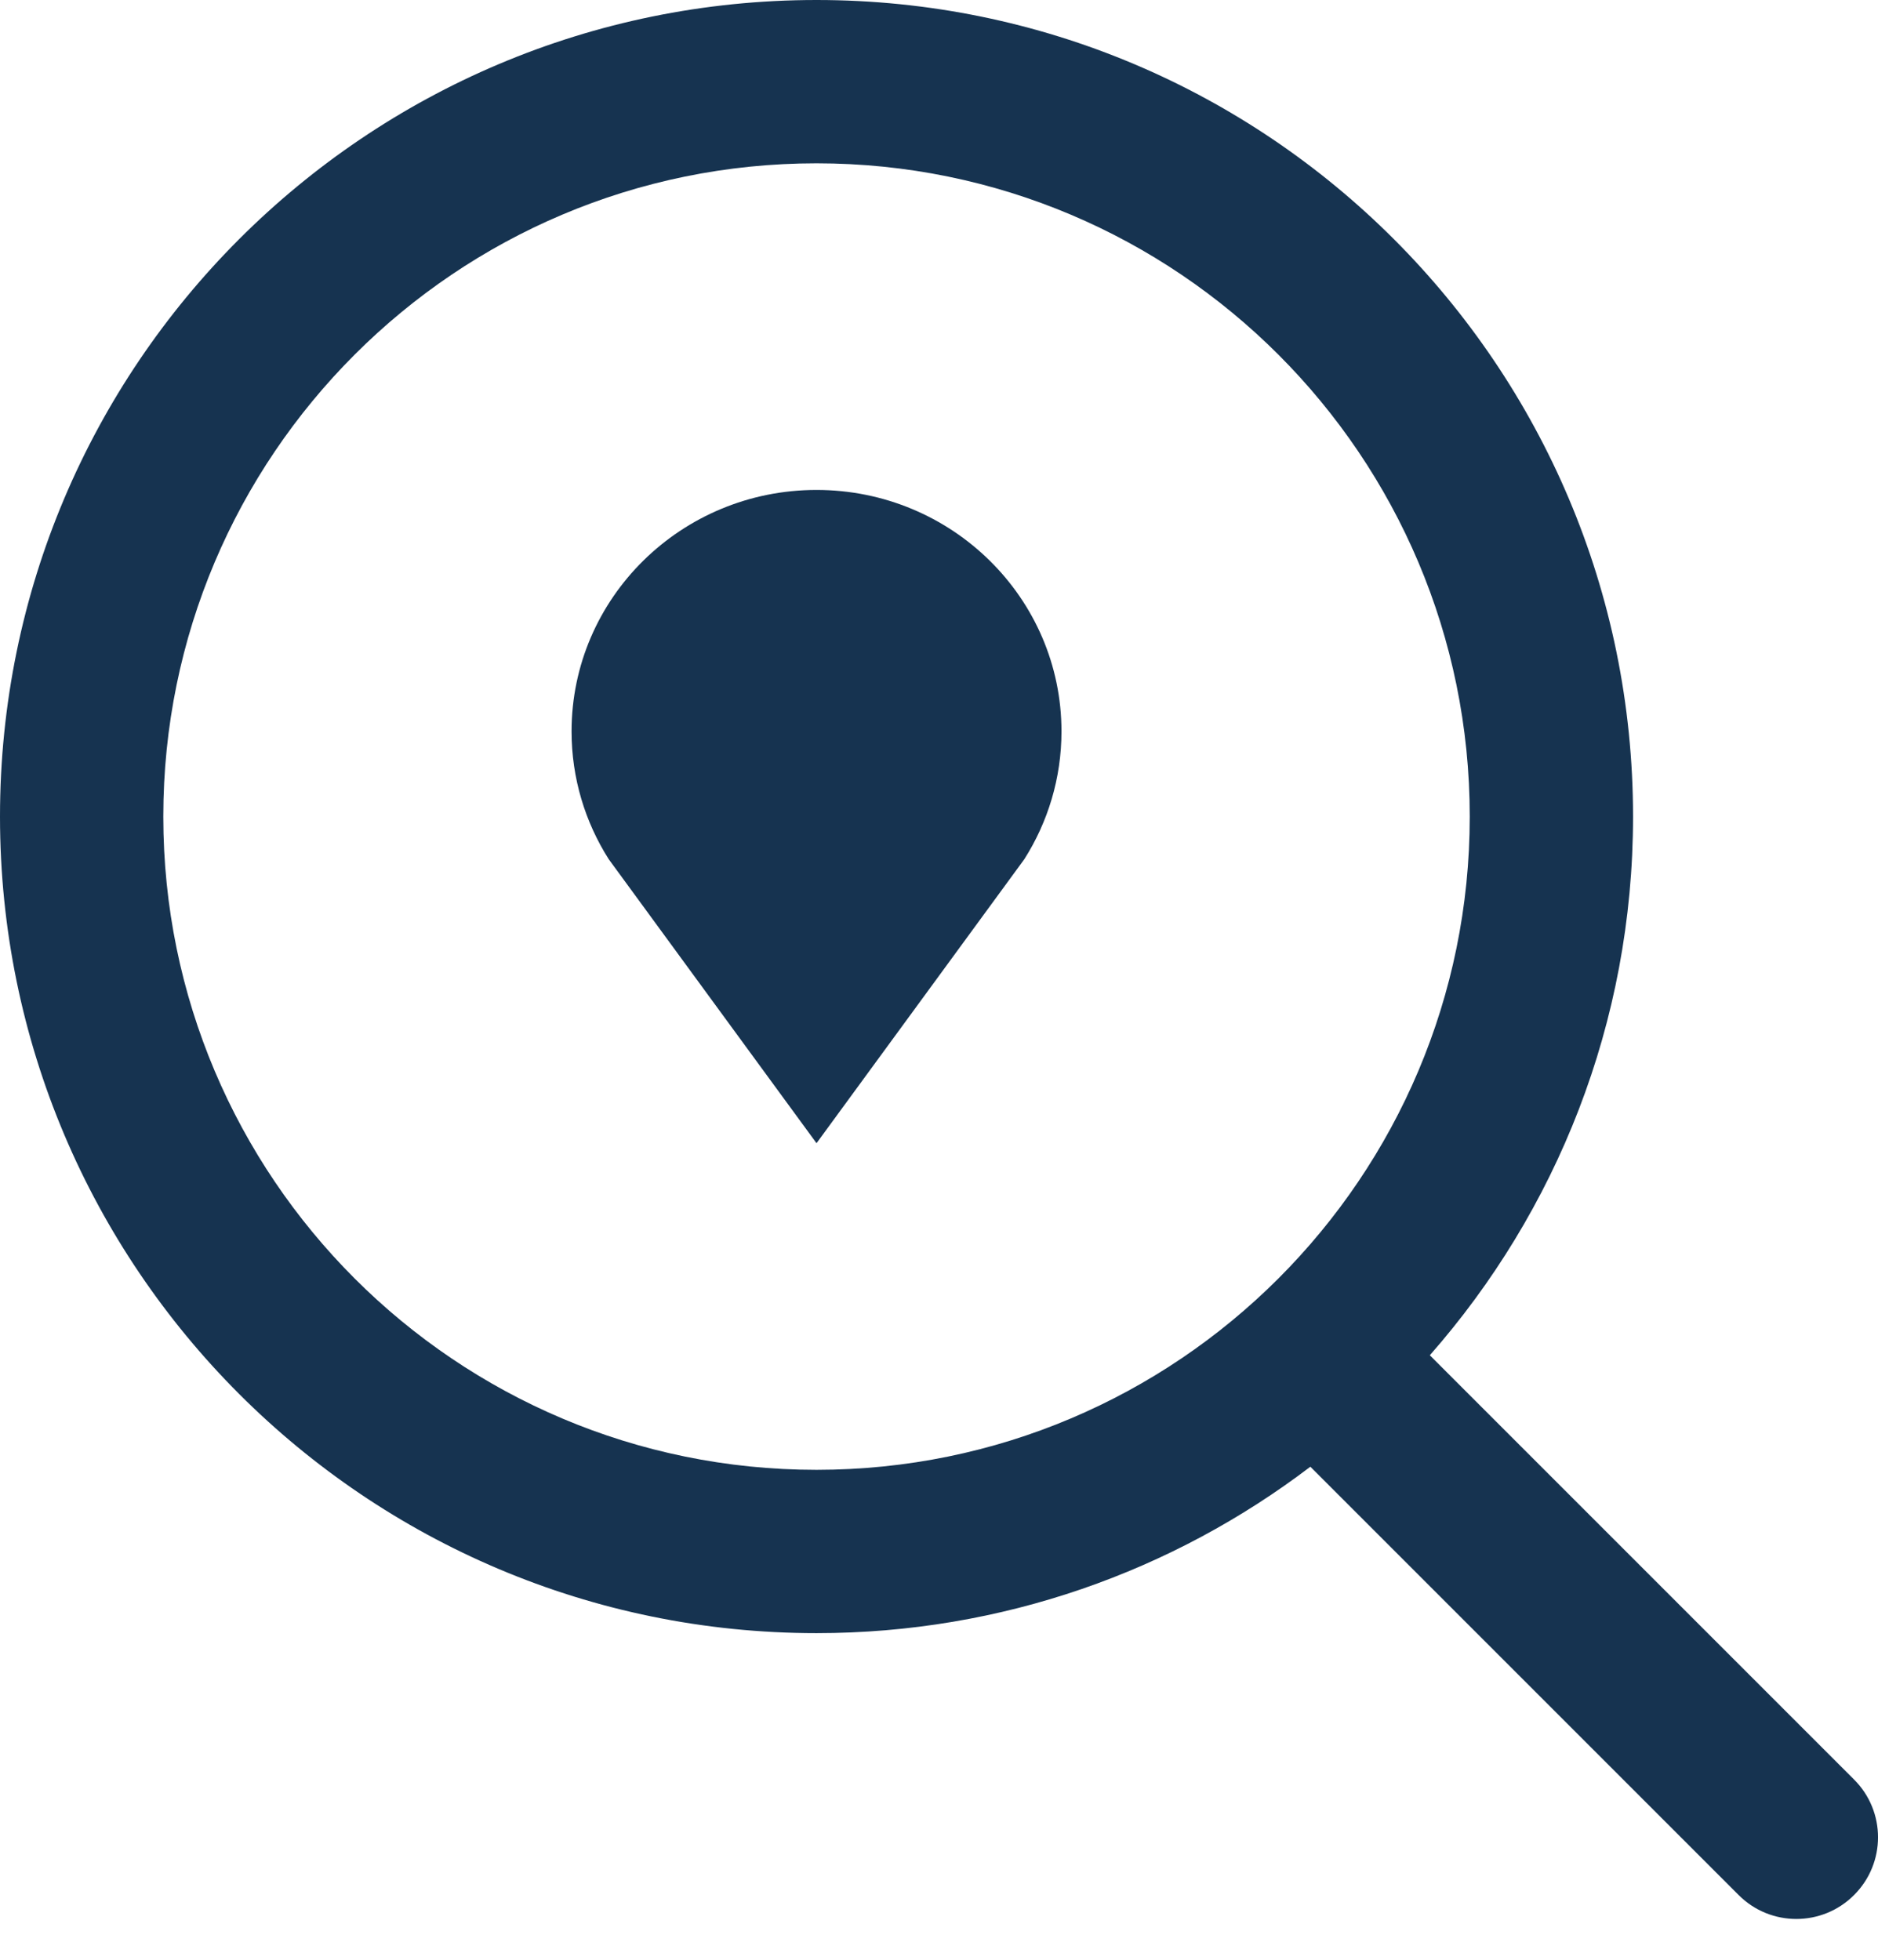 <svg width="23" height="24" viewBox="0 0 23 24" fill="none" xmlns="http://www.w3.org/2000/svg">
<path d="M10 0C15.523 0 20 4.477 20 10C20 12.529 19.059 14.836 17.511 16.597L22.707 21.793C23.098 22.183 23.098 22.817 22.707 23.207C22.317 23.598 21.683 23.598 21.293 23.207L16.048 17.962C14.368 19.24 12.273 20 10 20C4.477 20 0 15.523 0 10C0 4.477 4.477 0 10 0ZM10 2C5.582 2 2 5.582 2 10C2 14.418 5.582 18 10 18C14.418 18 18 14.418 18 10C18 5.582 14.418 2 10 2Z" fill="#163350"/>
<path d="M10 6C11.657 6 13 7.324 13 8.957C13 9.531 12.833 10.068 12.545 10.522L10 14L7.455 10.522C7.167 10.068 7 9.531 7 8.957C7 7.324 8.343 6 10 6Z" fill="#163350"/>
</svg>

